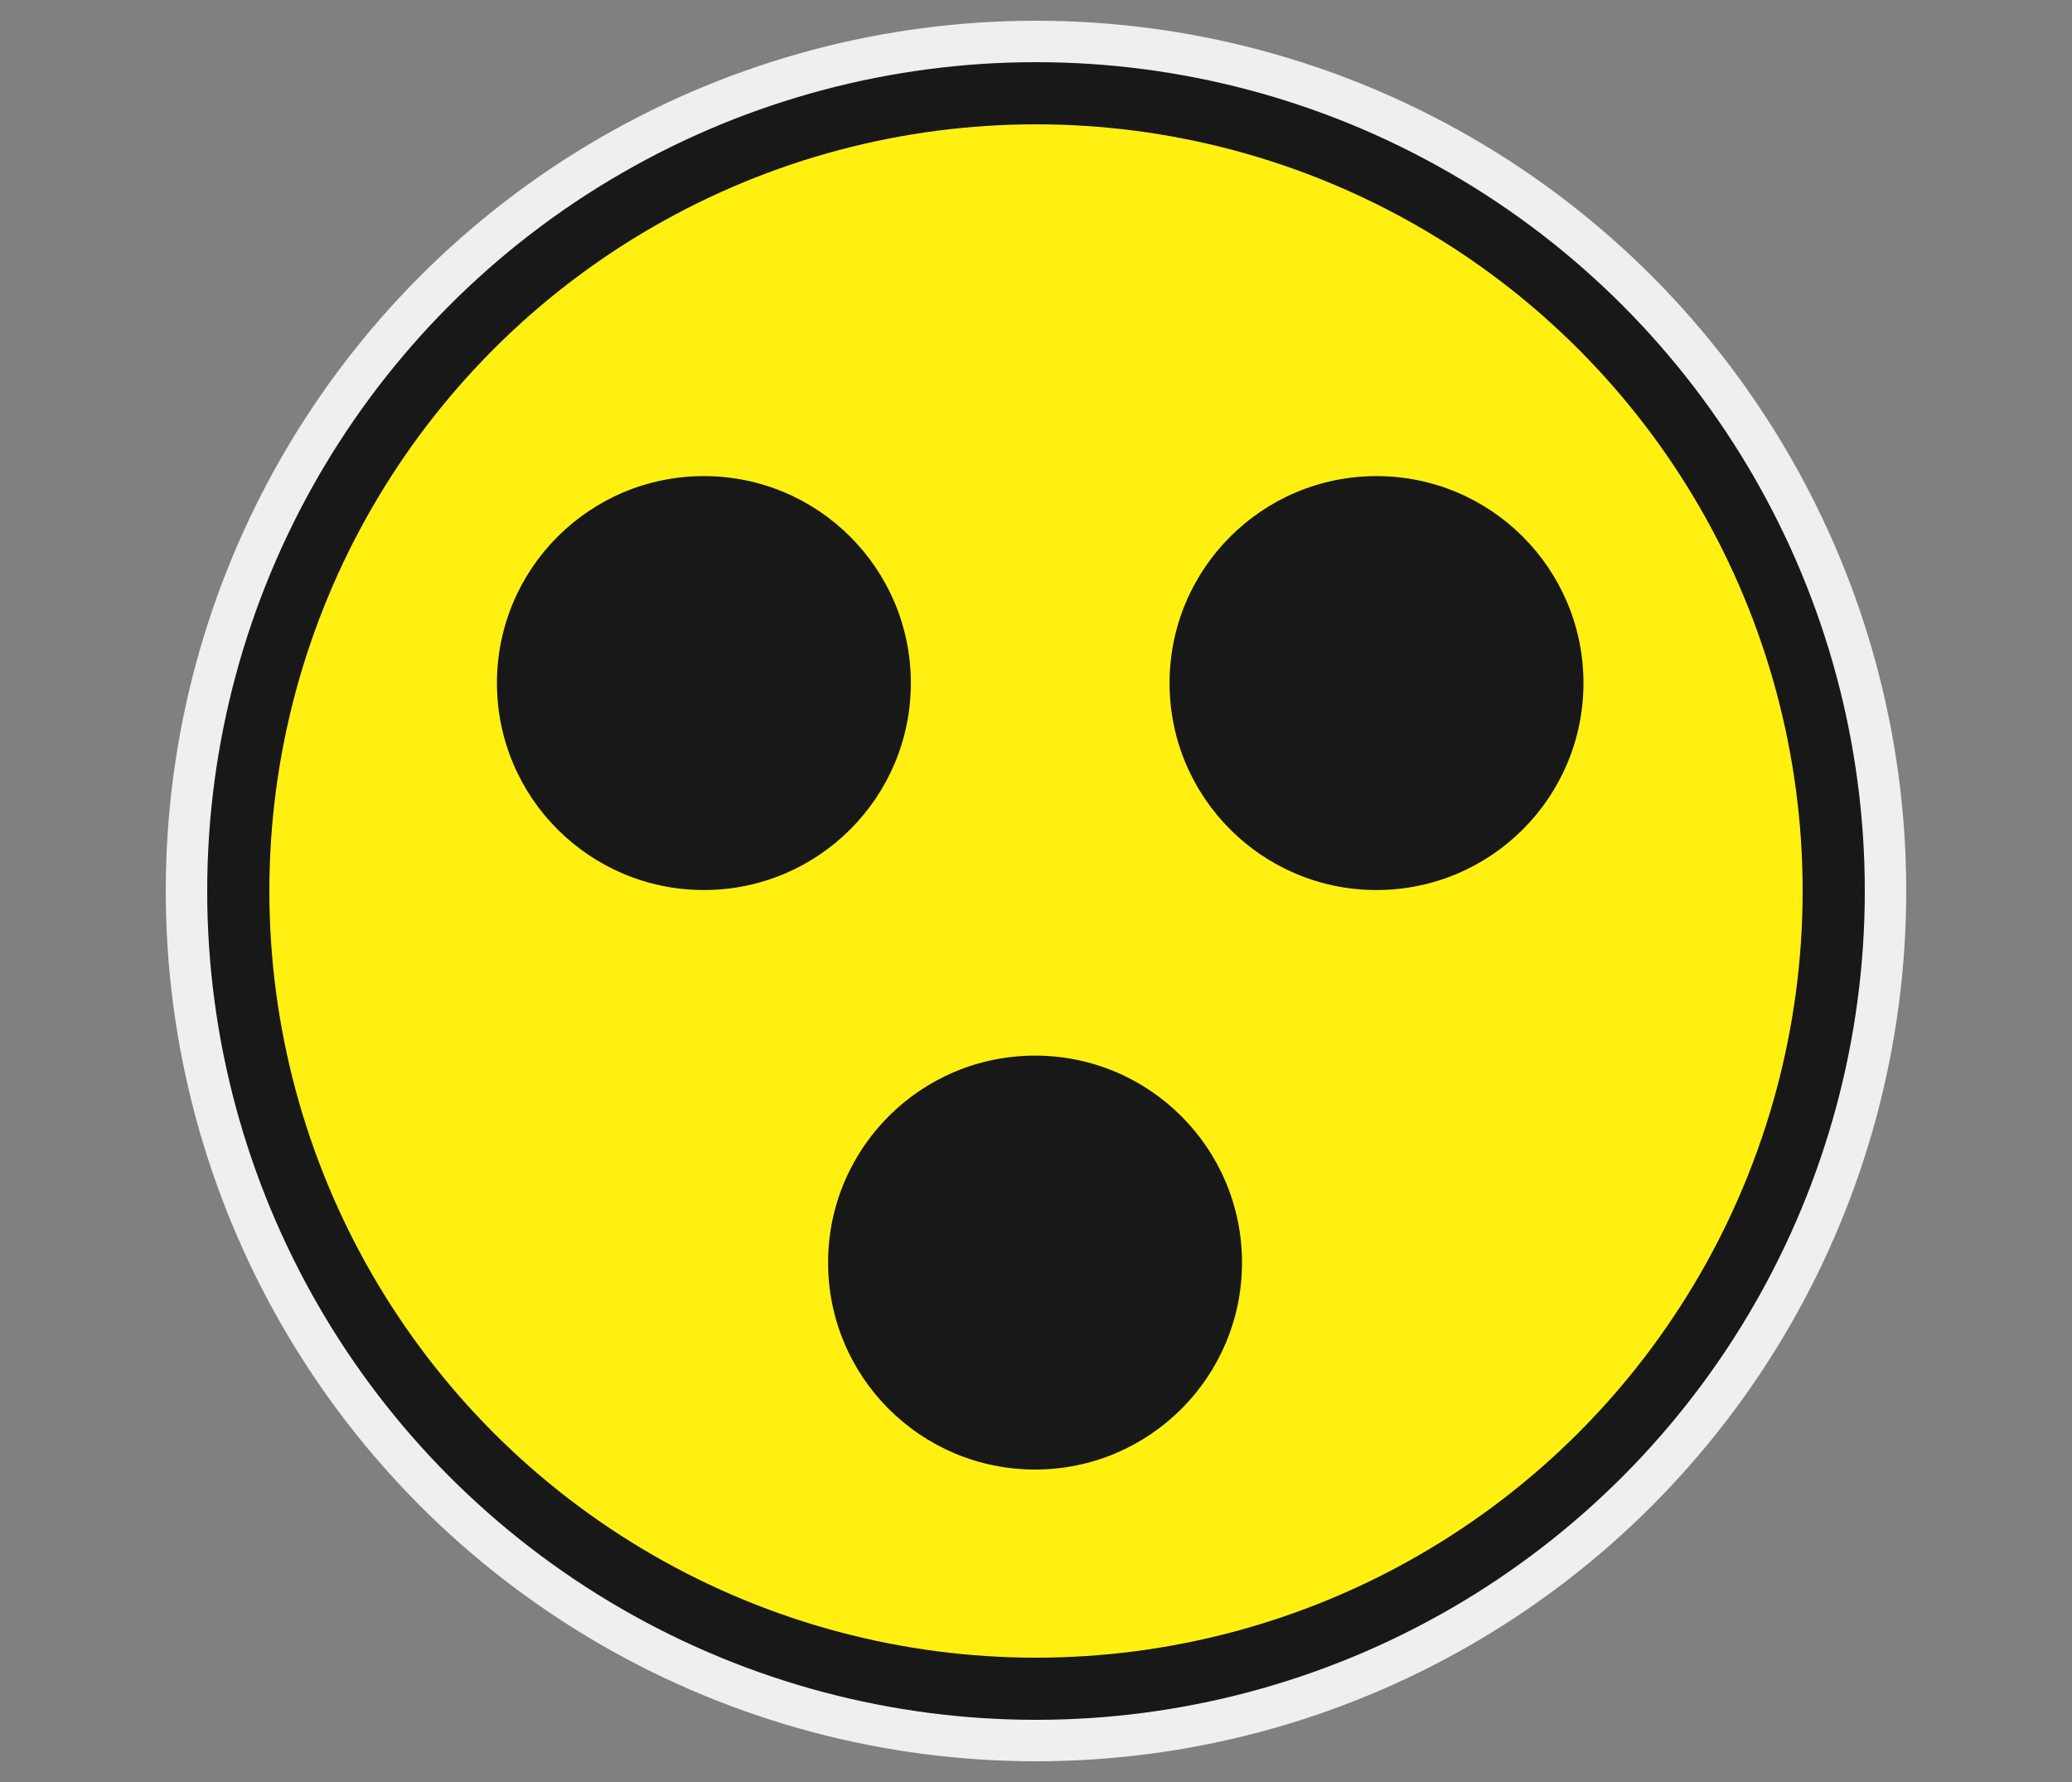 <?xml version="1.0" encoding="UTF-8"?> <svg xmlns="http://www.w3.org/2000/svg" width="100" height="86"><rect width="100%" height="100%" fill="#808080" stroke="none"/><g fill="none" fill-rule="evenodd"><path d="M0 0h100v86H0z"></path><circle fill-opacity=".87" fill="#FFF" cx="50" cy="43" r="42"></circle><circle fill="#181818" cx="50" cy="43" r="40"></circle><circle fill="#FFF011" cx="50" cy="43" r="37"></circle><circle fill="#181818" cx="33.972" cy="32.965" r="9.988"></circle><circle fill="#181818" cx="66.434" cy="32.965" r="9.988"></circle><circle fill="#181818" cx="49.954" cy="60.933" r="9.988"></circle></g></svg> 